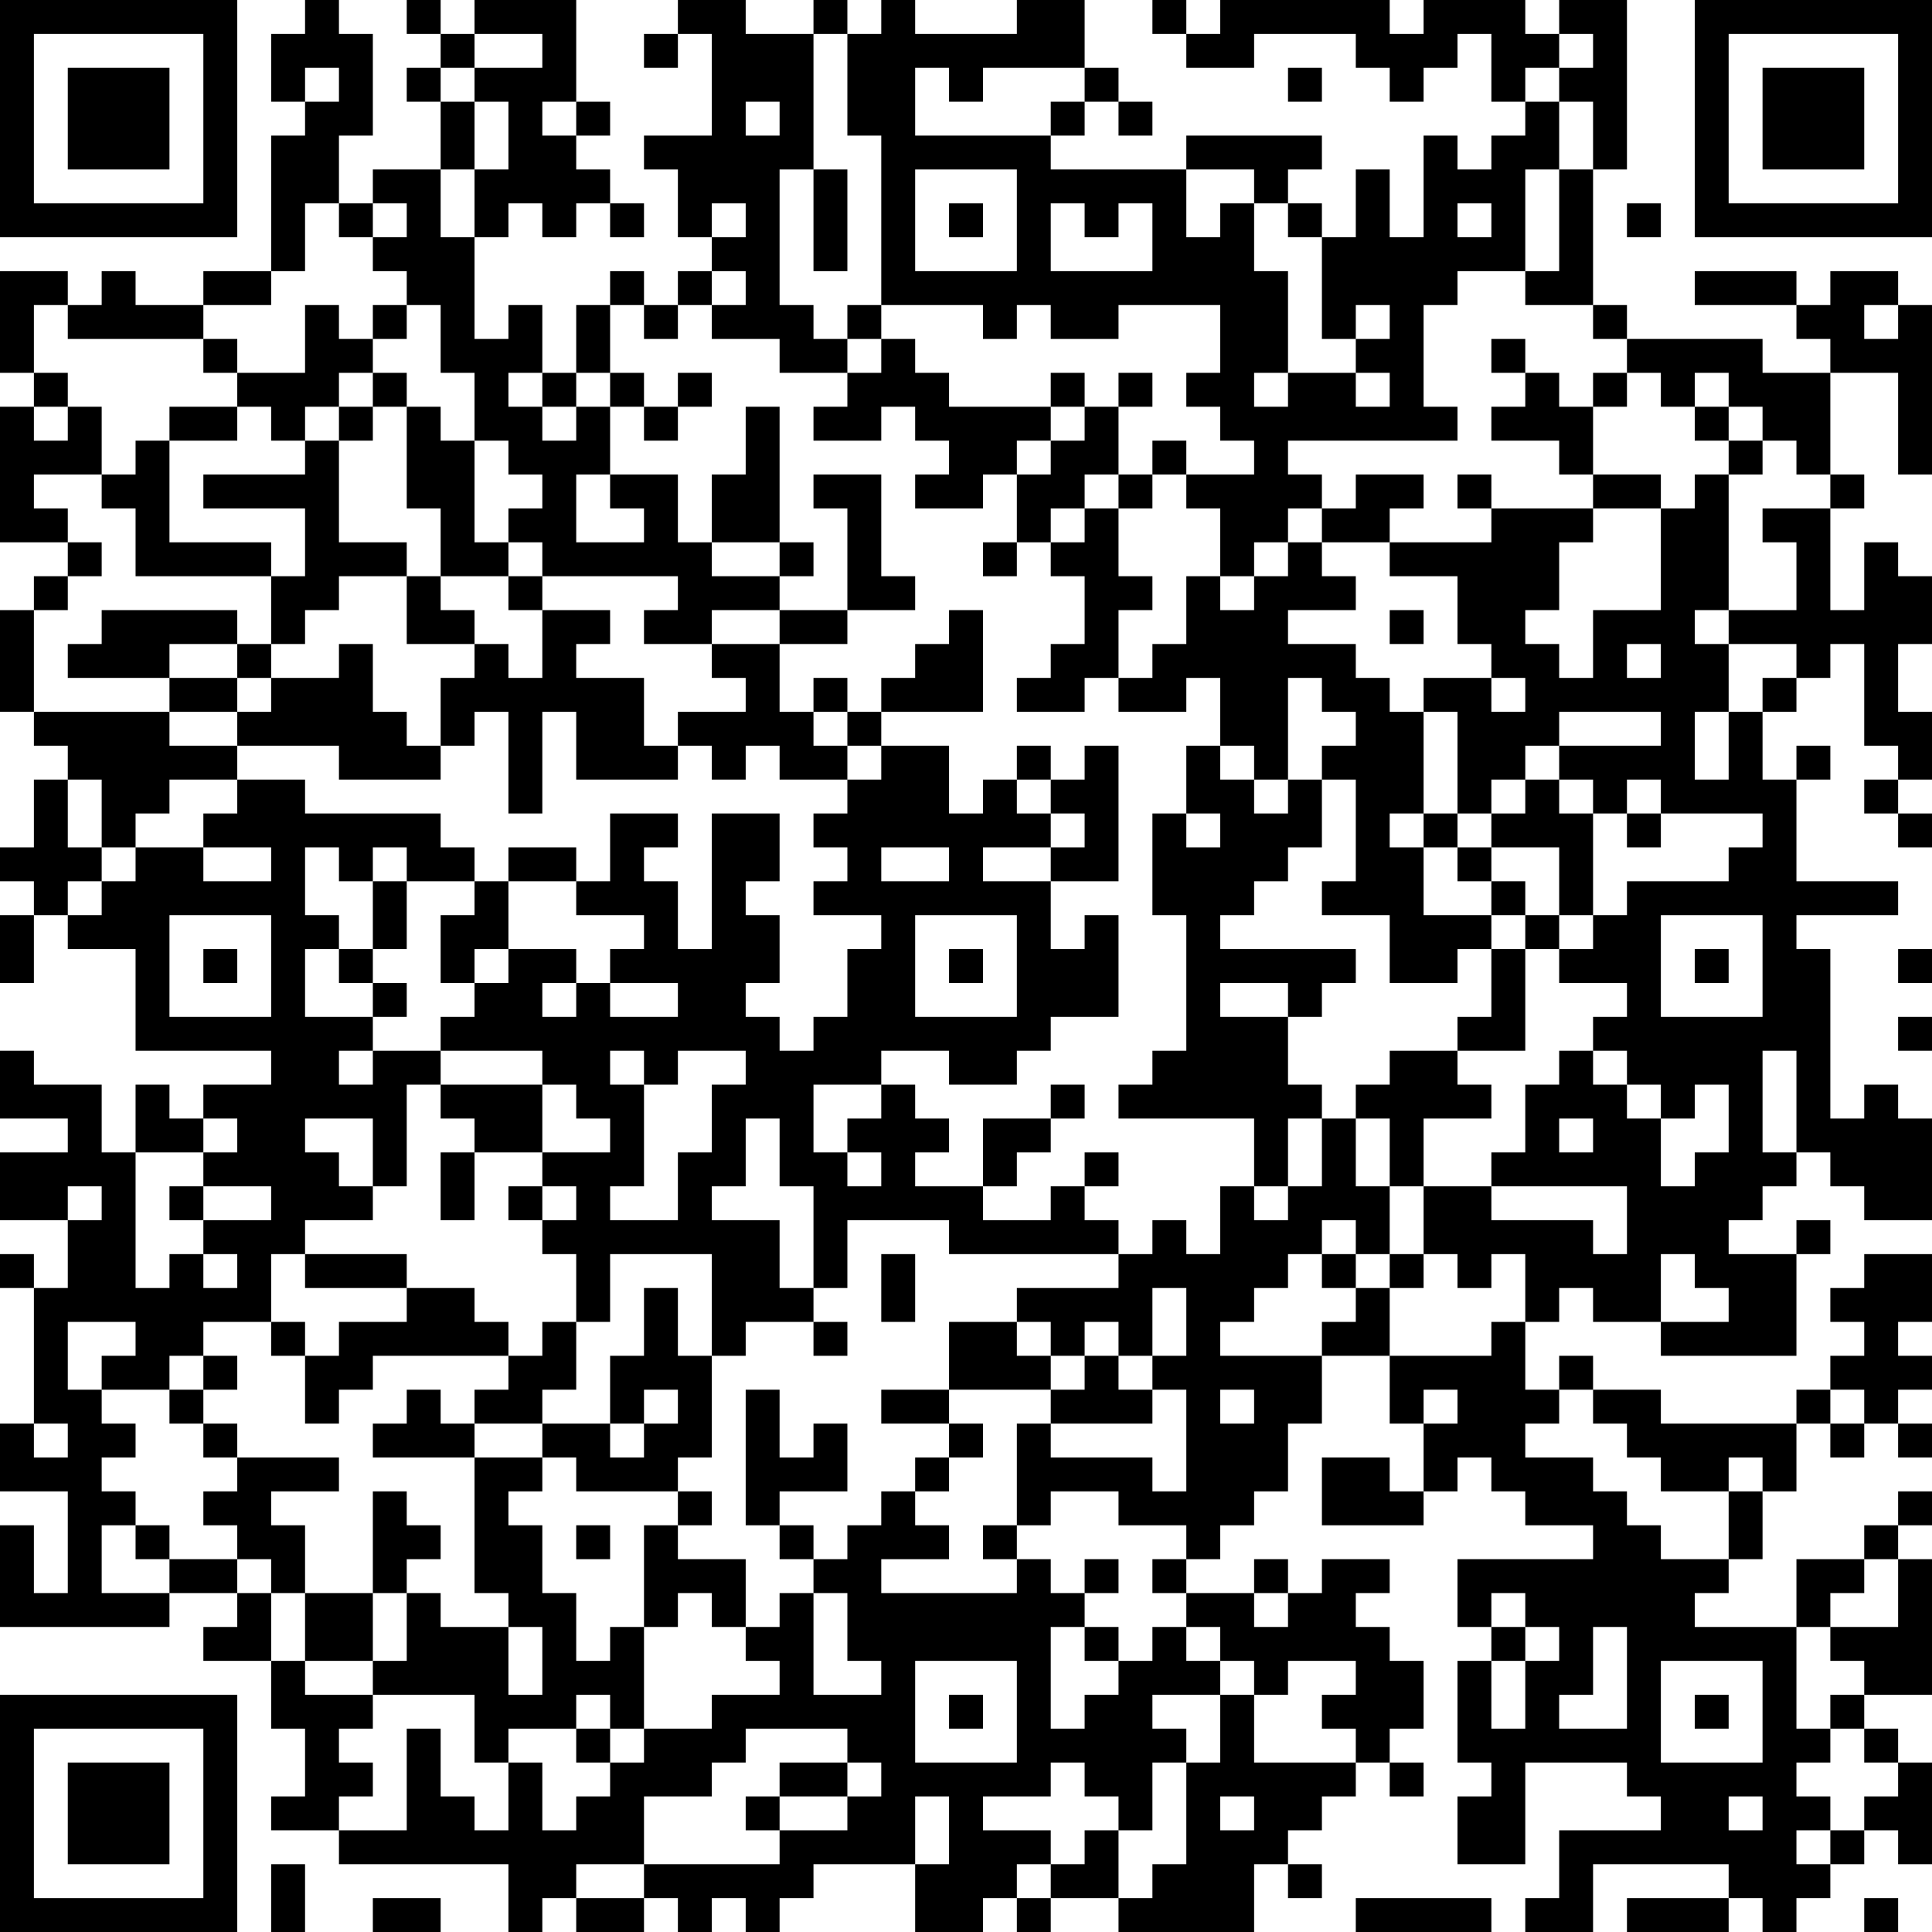 <?xml version="1.0" encoding="UTF-8"?>
<svg xmlns="http://www.w3.org/2000/svg" version="1.1" width="250" height="250" viewBox="0 0 250 250"><rect x="0" y="0" width="250" height="250" fill="#ffffff"/><g transform="scale(4.386)"><g transform="translate(0,0)"><path fill-rule="evenodd" d="M9 0L9 1L8 1L8 3L9 3L9 4L8 4L8 8L6 8L6 9L4 9L4 8L3 8L3 9L2 9L2 8L0 8L0 11L1 11L1 12L0 12L0 16L2 16L2 17L1 17L1 18L0 18L0 21L1 21L1 22L2 22L2 23L1 23L1 25L0 25L0 26L1 26L1 27L0 27L0 29L1 29L1 27L2 27L2 28L4 28L4 31L8 31L8 32L6 32L6 33L5 33L5 32L4 32L4 34L3 34L3 32L1 32L1 31L0 31L0 33L2 33L2 34L0 34L0 36L2 36L2 38L1 38L1 37L0 37L0 38L1 38L1 42L0 42L0 44L2 44L2 47L1 47L1 45L0 45L0 48L5 48L5 47L7 47L7 48L6 48L6 49L8 49L8 51L9 51L9 53L8 53L8 54L10 54L10 55L15 55L15 57L16 57L16 56L17 56L17 57L19 57L19 56L20 56L20 57L21 57L21 56L22 56L22 57L23 57L23 56L24 56L24 55L27 55L27 57L29 57L29 56L30 56L30 57L31 57L31 56L33 56L33 57L37 57L37 55L38 55L38 56L39 56L39 55L38 55L38 54L39 54L39 53L40 53L40 52L41 52L41 53L42 53L42 52L41 52L41 51L42 51L42 49L41 49L41 48L40 48L40 47L41 47L41 46L39 46L39 47L38 47L38 46L37 46L37 47L35 47L35 46L36 46L36 45L37 45L37 44L38 44L38 42L39 42L39 40L41 40L41 42L42 42L42 44L41 44L41 43L39 43L39 45L42 45L42 44L43 44L43 43L44 43L44 44L45 44L45 45L47 45L47 46L43 46L43 48L44 48L44 49L43 49L43 52L44 52L44 53L43 53L43 55L45 55L45 52L48 52L48 53L49 53L49 54L46 54L46 56L45 56L45 57L47 57L47 55L51 55L51 56L48 56L48 57L51 57L51 56L52 56L52 57L53 57L53 56L54 56L54 55L55 55L55 54L56 54L56 55L57 55L57 52L56 52L56 51L55 51L55 50L57 50L57 46L56 46L56 45L57 45L57 44L56 44L56 45L55 45L55 46L53 46L53 48L50 48L50 47L51 47L51 46L52 46L52 44L53 44L53 42L54 42L54 43L55 43L55 42L56 42L56 43L57 43L57 42L56 42L56 41L57 41L57 40L56 40L56 39L57 39L57 37L55 37L55 38L54 38L54 39L55 39L55 40L54 40L54 41L53 41L53 42L49 42L49 41L47 41L47 40L46 40L46 41L45 41L45 39L46 39L46 38L47 38L47 39L49 39L49 40L53 40L53 37L54 37L54 36L53 36L53 37L51 37L51 36L52 36L52 35L53 35L53 34L54 34L54 35L55 35L55 36L57 36L57 33L56 33L56 32L55 32L55 33L54 33L54 28L53 28L53 27L56 27L56 26L53 26L53 23L54 23L54 22L53 22L53 23L52 23L52 21L53 21L53 20L54 20L54 19L55 19L55 22L56 22L56 23L55 23L55 24L56 24L56 25L57 25L57 24L56 24L56 23L57 23L57 21L56 21L56 19L57 19L57 17L56 17L56 16L55 16L55 18L54 18L54 15L55 15L55 14L54 14L54 11L56 11L56 14L57 14L57 9L56 9L56 8L54 8L54 9L53 9L53 8L50 8L50 9L53 9L53 10L54 10L54 11L52 11L52 10L48 10L48 9L47 9L47 5L48 5L48 0L46 0L46 1L45 1L45 0L42 0L42 1L41 1L41 0L36 0L36 1L35 1L35 0L34 0L34 1L35 1L35 2L37 2L37 1L40 1L40 2L41 2L41 3L42 3L42 2L43 2L43 1L44 1L44 3L45 3L45 4L44 4L44 5L43 5L43 4L42 4L42 7L41 7L41 5L40 5L40 7L39 7L39 6L38 6L38 5L39 5L39 4L35 4L35 5L31 5L31 4L32 4L32 3L33 3L33 4L34 4L34 3L33 3L33 2L32 2L32 0L30 0L30 1L27 1L27 0L26 0L26 1L25 1L25 0L24 0L24 1L22 1L22 0L20 0L20 1L19 1L19 2L20 2L20 1L21 1L21 4L19 4L19 5L20 5L20 7L21 7L21 8L20 8L20 9L19 9L19 8L18 8L18 9L17 9L17 11L16 11L16 9L15 9L15 10L14 10L14 7L15 7L15 6L16 6L16 7L17 7L17 6L18 6L18 7L19 7L19 6L18 6L18 5L17 5L17 4L18 4L18 3L17 3L17 0L14 0L14 1L13 1L13 0L12 0L12 1L13 1L13 2L12 2L12 3L13 3L13 5L11 5L11 6L10 6L10 4L11 4L11 1L10 1L10 0ZM14 1L14 2L13 2L13 3L14 3L14 5L13 5L13 7L14 7L14 5L15 5L15 3L14 3L14 2L16 2L16 1ZM24 1L24 5L23 5L23 9L24 9L24 10L25 10L25 11L23 11L23 10L21 10L21 9L22 9L22 8L21 8L21 9L20 9L20 10L19 10L19 9L18 9L18 11L17 11L17 12L16 12L16 11L15 11L15 12L16 12L16 13L17 13L17 12L18 12L18 14L17 14L17 16L19 16L19 15L18 15L18 14L20 14L20 16L21 16L21 17L23 17L23 18L21 18L21 19L19 19L19 18L20 18L20 17L16 17L16 16L15 16L15 15L16 15L16 14L15 14L15 13L14 13L14 11L13 11L13 9L12 9L12 8L11 8L11 7L12 7L12 6L11 6L11 7L10 7L10 6L9 6L9 8L8 8L8 9L6 9L6 10L2 10L2 9L1 9L1 11L2 11L2 12L1 12L1 13L2 13L2 12L3 12L3 14L1 14L1 15L2 15L2 16L3 16L3 17L2 17L2 18L1 18L1 21L5 21L5 22L7 22L7 23L5 23L5 24L4 24L4 25L3 25L3 23L2 23L2 25L3 25L3 26L2 26L2 27L3 27L3 26L4 26L4 25L6 25L6 26L8 26L8 25L6 25L6 24L7 24L7 23L9 23L9 24L13 24L13 25L14 25L14 26L12 26L12 25L11 25L11 26L10 26L10 25L9 25L9 27L10 27L10 28L9 28L9 30L11 30L11 31L10 31L10 32L11 32L11 31L13 31L13 32L12 32L12 35L11 35L11 33L9 33L9 34L10 34L10 35L11 35L11 36L9 36L9 37L8 37L8 39L6 39L6 40L5 40L5 41L3 41L3 40L4 40L4 39L2 39L2 41L3 41L3 42L4 42L4 43L3 43L3 44L4 44L4 45L3 45L3 47L5 47L5 46L7 46L7 47L8 47L8 49L9 49L9 50L11 50L11 51L10 51L10 52L11 52L11 53L10 53L10 54L12 54L12 51L13 51L13 53L14 53L14 54L15 54L15 52L16 52L16 54L17 54L17 53L18 53L18 52L19 52L19 51L21 51L21 50L23 50L23 49L22 49L22 48L23 48L23 47L24 47L24 50L26 50L26 49L25 49L25 47L24 47L24 46L25 46L25 45L26 45L26 44L27 44L27 45L28 45L28 46L26 46L26 47L30 47L30 46L31 46L31 47L32 47L32 48L31 48L31 51L32 51L32 50L33 50L33 49L34 49L34 48L35 48L35 49L36 49L36 50L34 50L34 51L35 51L35 52L34 52L34 54L33 54L33 53L32 53L32 52L31 52L31 53L29 53L29 54L31 54L31 55L30 55L30 56L31 56L31 55L32 55L32 54L33 54L33 56L34 56L34 55L35 55L35 52L36 52L36 50L37 50L37 52L40 52L40 51L39 51L39 50L40 50L40 49L38 49L38 50L37 50L37 49L36 49L36 48L35 48L35 47L34 47L34 46L35 46L35 45L33 45L33 44L31 44L31 45L30 45L30 42L31 42L31 43L34 43L34 44L35 44L35 41L34 41L34 40L35 40L35 38L34 38L34 40L33 40L33 39L32 39L32 40L31 40L31 39L30 39L30 38L33 38L33 37L34 37L34 36L35 36L35 37L36 37L36 35L37 35L37 36L38 36L38 35L39 35L39 33L40 33L40 35L41 35L41 37L40 37L40 36L39 36L39 37L38 37L38 38L37 38L37 39L36 39L36 40L39 40L39 39L40 39L40 38L41 38L41 40L44 40L44 39L45 39L45 37L44 37L44 38L43 38L43 37L42 37L42 35L44 35L44 36L47 36L47 37L48 37L48 35L44 35L44 34L45 34L45 32L46 32L46 31L47 31L47 32L48 32L48 33L49 33L49 35L50 35L50 34L51 34L51 32L50 32L50 33L49 33L49 32L48 32L48 31L47 31L47 30L48 30L48 29L46 29L46 28L47 28L47 27L48 27L48 26L51 26L51 25L52 25L52 24L49 24L49 23L48 23L48 24L47 24L47 23L46 23L46 22L49 22L49 21L46 21L46 22L45 22L45 23L44 23L44 24L43 24L43 21L42 21L42 20L44 20L44 21L45 21L45 20L44 20L44 19L43 19L43 17L41 17L41 16L44 16L44 15L47 15L47 16L46 16L46 18L45 18L45 19L46 19L46 20L47 20L47 18L49 18L49 15L50 15L50 14L51 14L51 18L50 18L50 19L51 19L51 21L50 21L50 23L51 23L51 21L52 21L52 20L53 20L53 19L51 19L51 18L53 18L53 16L52 16L52 15L54 15L54 14L53 14L53 13L52 13L52 12L51 12L51 11L50 11L50 12L49 12L49 11L48 11L48 10L47 10L47 9L45 9L45 8L46 8L46 5L47 5L47 3L46 3L46 2L47 2L47 1L46 1L46 2L45 2L45 3L46 3L46 5L45 5L45 8L43 8L43 9L42 9L42 12L43 12L43 13L38 13L38 14L39 14L39 15L38 15L38 16L37 16L37 17L36 17L36 15L35 15L35 14L37 14L37 13L36 13L36 12L35 12L35 11L36 11L36 9L33 9L33 10L31 10L31 9L30 9L30 10L29 10L29 9L26 9L26 4L25 4L25 1ZM9 2L9 3L10 3L10 2ZM27 2L27 4L31 4L31 3L32 3L32 2L29 2L29 3L28 3L28 2ZM38 2L38 3L39 3L39 2ZM16 3L16 4L17 4L17 3ZM22 3L22 4L23 4L23 3ZM24 5L24 8L25 8L25 5ZM27 5L27 8L30 8L30 5ZM35 5L35 7L36 7L36 6L37 6L37 8L38 8L38 11L37 11L37 12L38 12L38 11L40 11L40 12L41 12L41 11L40 11L40 10L41 10L41 9L40 9L40 10L39 10L39 7L38 7L38 6L37 6L37 5ZM21 6L21 7L22 7L22 6ZM28 6L28 7L29 7L29 6ZM31 6L31 8L34 8L34 6L33 6L33 7L32 7L32 6ZM43 6L43 7L44 7L44 6ZM48 6L48 7L49 7L49 6ZM9 9L9 11L7 11L7 10L6 10L6 11L7 11L7 12L5 12L5 13L4 13L4 14L3 14L3 15L4 15L4 17L8 17L8 19L7 19L7 18L3 18L3 19L2 19L2 20L5 20L5 21L7 21L7 22L10 22L10 23L13 23L13 22L14 22L14 21L15 21L15 24L16 24L16 21L17 21L17 23L20 23L20 22L21 22L21 23L22 23L22 22L23 22L23 23L25 23L25 24L24 24L24 25L25 25L25 26L24 26L24 27L26 27L26 28L25 28L25 30L24 30L24 31L23 31L23 30L22 30L22 29L23 29L23 27L22 27L22 26L23 26L23 24L21 24L21 28L20 28L20 26L19 26L19 25L20 25L20 24L18 24L18 26L17 26L17 25L15 25L15 26L14 26L14 27L13 27L13 29L14 29L14 30L13 30L13 31L16 31L16 32L13 32L13 33L14 33L14 34L13 34L13 36L14 36L14 34L16 34L16 35L15 35L15 36L16 36L16 37L17 37L17 39L16 39L16 40L15 40L15 39L14 39L14 38L12 38L12 37L9 37L9 38L12 38L12 39L10 39L10 40L9 40L9 39L8 39L8 40L9 40L9 42L10 42L10 41L11 41L11 40L15 40L15 41L14 41L14 42L13 42L13 41L12 41L12 42L11 42L11 43L14 43L14 47L15 47L15 48L13 48L13 47L12 47L12 46L13 46L13 45L12 45L12 44L11 44L11 47L9 47L9 45L8 45L8 44L10 44L10 43L7 43L7 42L6 42L6 41L7 41L7 40L6 40L6 41L5 41L5 42L6 42L6 43L7 43L7 44L6 44L6 45L7 45L7 46L8 46L8 47L9 47L9 49L11 49L11 50L14 50L14 52L15 52L15 51L17 51L17 52L18 52L18 51L19 51L19 48L20 48L20 47L21 47L21 48L22 48L22 46L20 46L20 45L21 45L21 44L20 44L20 43L21 43L21 40L22 40L22 39L24 39L24 40L25 40L25 39L24 39L24 38L25 38L25 36L28 36L28 37L33 37L33 36L32 36L32 35L33 35L33 34L32 34L32 35L31 35L31 36L29 36L29 35L30 35L30 34L31 34L31 33L32 33L32 32L31 32L31 33L29 33L29 35L27 35L27 34L28 34L28 33L27 33L27 32L26 32L26 31L28 31L28 32L30 32L30 31L31 31L31 30L33 30L33 27L32 27L32 28L31 28L31 26L33 26L33 22L32 22L32 23L31 23L31 22L30 22L30 23L29 23L29 24L28 24L28 22L26 22L26 21L29 21L29 18L28 18L28 19L27 19L27 20L26 20L26 21L25 21L25 20L24 20L24 21L23 21L23 19L25 19L25 18L27 18L27 17L26 17L26 14L24 14L24 15L25 15L25 18L23 18L23 19L21 19L21 20L22 20L22 21L20 21L20 22L19 22L19 20L17 20L17 19L18 19L18 18L16 18L16 17L15 17L15 16L14 16L14 13L13 13L13 12L12 12L12 11L11 11L11 10L12 10L12 9L11 9L11 10L10 10L10 9ZM25 9L25 10L26 10L26 11L25 11L25 12L24 12L24 13L26 13L26 12L27 12L27 13L28 13L28 14L27 14L27 15L29 15L29 14L30 14L30 16L29 16L29 17L30 17L30 16L31 16L31 17L32 17L32 19L31 19L31 20L30 20L30 21L32 21L32 20L33 20L33 21L35 21L35 20L36 20L36 22L35 22L35 24L34 24L34 27L35 27L35 31L34 31L34 32L33 32L33 33L37 33L37 35L38 35L38 33L39 33L39 32L38 32L38 30L39 30L39 29L40 29L40 28L36 28L36 27L37 27L37 26L38 26L38 25L39 25L39 23L40 23L40 26L39 26L39 27L41 27L41 29L43 29L43 28L44 28L44 30L43 30L43 31L41 31L41 32L40 32L40 33L41 33L41 35L42 35L42 33L44 33L44 32L43 32L43 31L45 31L45 28L46 28L46 27L47 27L47 24L46 24L46 23L45 23L45 24L44 24L44 25L43 25L43 24L42 24L42 21L41 21L41 20L40 20L40 19L38 19L38 18L40 18L40 17L39 17L39 16L41 16L41 15L42 15L42 14L40 14L40 15L39 15L39 16L38 16L38 17L37 17L37 18L36 18L36 17L35 17L35 19L34 19L34 20L33 20L33 18L34 18L34 17L33 17L33 15L34 15L34 14L35 14L35 13L34 13L34 14L33 14L33 12L34 12L34 11L33 11L33 12L32 12L32 11L31 11L31 12L28 12L28 11L27 11L27 10L26 10L26 9ZM55 9L55 10L56 10L56 9ZM44 10L44 11L45 11L45 12L44 12L44 13L46 13L46 14L47 14L47 15L49 15L49 14L47 14L47 12L48 12L48 11L47 11L47 12L46 12L46 11L45 11L45 10ZM10 11L10 12L9 12L9 13L8 13L8 12L7 12L7 13L5 13L5 16L8 16L8 17L9 17L9 15L6 15L6 14L9 14L9 13L10 13L10 16L12 16L12 17L10 17L10 18L9 18L9 19L8 19L8 20L7 20L7 19L5 19L5 20L7 20L7 21L8 21L8 20L10 20L10 19L11 19L11 21L12 21L12 22L13 22L13 20L14 20L14 19L15 19L15 20L16 20L16 18L15 18L15 17L13 17L13 15L12 15L12 12L11 12L11 11ZM18 11L18 12L19 12L19 13L20 13L20 12L21 12L21 11L20 11L20 12L19 12L19 11ZM10 12L10 13L11 13L11 12ZM22 12L22 14L21 14L21 16L23 16L23 17L24 17L24 16L23 16L23 12ZM31 12L31 13L30 13L30 14L31 14L31 13L32 13L32 12ZM50 12L50 13L51 13L51 14L52 14L52 13L51 13L51 12ZM32 14L32 15L31 15L31 16L32 16L32 15L33 15L33 14ZM43 14L43 15L44 15L44 14ZM12 17L12 19L14 19L14 18L13 18L13 17ZM41 18L41 19L42 19L42 18ZM48 19L48 20L49 20L49 19ZM38 20L38 23L37 23L37 22L36 22L36 23L37 23L37 24L38 24L38 23L39 23L39 22L40 22L40 21L39 21L39 20ZM24 21L24 22L25 22L25 23L26 23L26 22L25 22L25 21ZM30 23L30 24L31 24L31 25L29 25L29 26L31 26L31 25L32 25L32 24L31 24L31 23ZM35 24L35 25L36 25L36 24ZM41 24L41 25L42 25L42 27L44 27L44 28L45 28L45 27L46 27L46 25L44 25L44 26L43 26L43 25L42 25L42 24ZM48 24L48 25L49 25L49 24ZM26 25L26 26L28 26L28 25ZM11 26L11 28L10 28L10 29L11 29L11 30L12 30L12 29L11 29L11 28L12 28L12 26ZM15 26L15 28L14 28L14 29L15 29L15 28L17 28L17 29L16 29L16 30L17 30L17 29L18 29L18 30L20 30L20 29L18 29L18 28L19 28L19 27L17 27L17 26ZM44 26L44 27L45 27L45 26ZM5 27L5 30L8 30L8 27ZM27 27L27 30L30 30L30 27ZM49 27L49 30L52 30L52 27ZM6 28L6 29L7 29L7 28ZM28 28L28 29L29 29L29 28ZM50 28L50 29L51 29L51 28ZM56 28L56 29L57 29L57 28ZM36 29L36 30L38 30L38 29ZM56 30L56 31L57 31L57 30ZM18 31L18 32L19 32L19 35L18 35L18 36L20 36L20 34L21 34L21 32L22 32L22 31L20 31L20 32L19 32L19 31ZM52 31L52 34L53 34L53 31ZM16 32L16 34L18 34L18 33L17 33L17 32ZM24 32L24 34L25 34L25 35L26 35L26 34L25 34L25 33L26 33L26 32ZM6 33L6 34L4 34L4 38L5 38L5 37L6 37L6 38L7 38L7 37L6 37L6 36L8 36L8 35L6 35L6 34L7 34L7 33ZM22 33L22 35L21 35L21 36L23 36L23 38L24 38L24 35L23 35L23 33ZM46 33L46 34L47 34L47 33ZM2 35L2 36L3 36L3 35ZM5 35L5 36L6 36L6 35ZM16 35L16 36L17 36L17 35ZM18 37L18 39L17 39L17 41L16 41L16 42L14 42L14 43L16 43L16 44L15 44L15 45L16 45L16 47L17 47L17 49L18 49L18 48L19 48L19 45L20 45L20 44L17 44L17 43L16 43L16 42L18 42L18 43L19 43L19 42L20 42L20 41L19 41L19 42L18 42L18 40L19 40L19 38L20 38L20 40L21 40L21 37ZM26 37L26 39L27 39L27 37ZM39 37L39 38L40 38L40 37ZM41 37L41 38L42 38L42 37ZM49 37L49 39L51 39L51 38L50 38L50 37ZM28 39L28 41L26 41L26 42L28 42L28 43L27 43L27 44L28 44L28 43L29 43L29 42L28 42L28 41L31 41L31 42L34 42L34 41L33 41L33 40L32 40L32 41L31 41L31 40L30 40L30 39ZM22 41L22 45L23 45L23 46L24 46L24 45L23 45L23 44L25 44L25 42L24 42L24 43L23 43L23 41ZM36 41L36 42L37 42L37 41ZM42 41L42 42L43 42L43 41ZM46 41L46 42L45 42L45 43L47 43L47 44L48 44L48 45L49 45L49 46L51 46L51 44L52 44L52 43L51 43L51 44L49 44L49 43L48 43L48 42L47 42L47 41ZM54 41L54 42L55 42L55 41ZM1 42L1 43L2 43L2 42ZM4 45L4 46L5 46L5 45ZM17 45L17 46L18 46L18 45ZM29 45L29 46L30 46L30 45ZM32 46L32 47L33 47L33 46ZM55 46L55 47L54 47L54 48L53 48L53 51L54 51L54 52L53 52L53 53L54 53L54 54L53 54L53 55L54 55L54 54L55 54L55 53L56 53L56 52L55 52L55 51L54 51L54 50L55 50L55 49L54 49L54 48L56 48L56 46ZM11 47L11 49L12 49L12 47ZM37 47L37 48L38 48L38 47ZM44 47L44 48L45 48L45 49L44 49L44 51L45 51L45 49L46 49L46 48L45 48L45 47ZM15 48L15 50L16 50L16 48ZM32 48L32 49L33 49L33 48ZM47 48L47 50L46 50L46 51L48 51L48 48ZM27 49L27 52L30 52L30 49ZM49 49L49 52L52 52L52 49ZM17 50L17 51L18 51L18 50ZM28 50L28 51L29 51L29 50ZM50 50L50 51L51 51L51 50ZM22 51L22 52L21 52L21 53L19 53L19 55L17 55L17 56L19 56L19 55L23 55L23 54L25 54L25 53L26 53L26 52L25 52L25 51ZM23 52L23 53L22 53L22 54L23 54L23 53L25 53L25 52ZM27 53L27 55L28 55L28 53ZM36 53L36 54L37 54L37 53ZM51 53L51 54L52 54L52 53ZM8 55L8 57L9 57L9 55ZM11 56L11 57L13 57L13 56ZM40 56L40 57L44 57L44 56ZM55 56L55 57L56 57L56 56ZM0 0L0 7L7 7L7 0ZM1 1L1 6L6 6L6 1ZM2 2L2 5L5 5L5 2ZM50 0L50 7L57 7L57 0ZM51 1L51 6L56 6L56 1ZM52 2L52 5L55 5L55 2ZM0 50L0 57L7 57L7 50ZM1 51L1 56L6 56L6 51ZM2 52L2 55L5 55L5 52Z" fill="#000000"/></g></g></svg>
